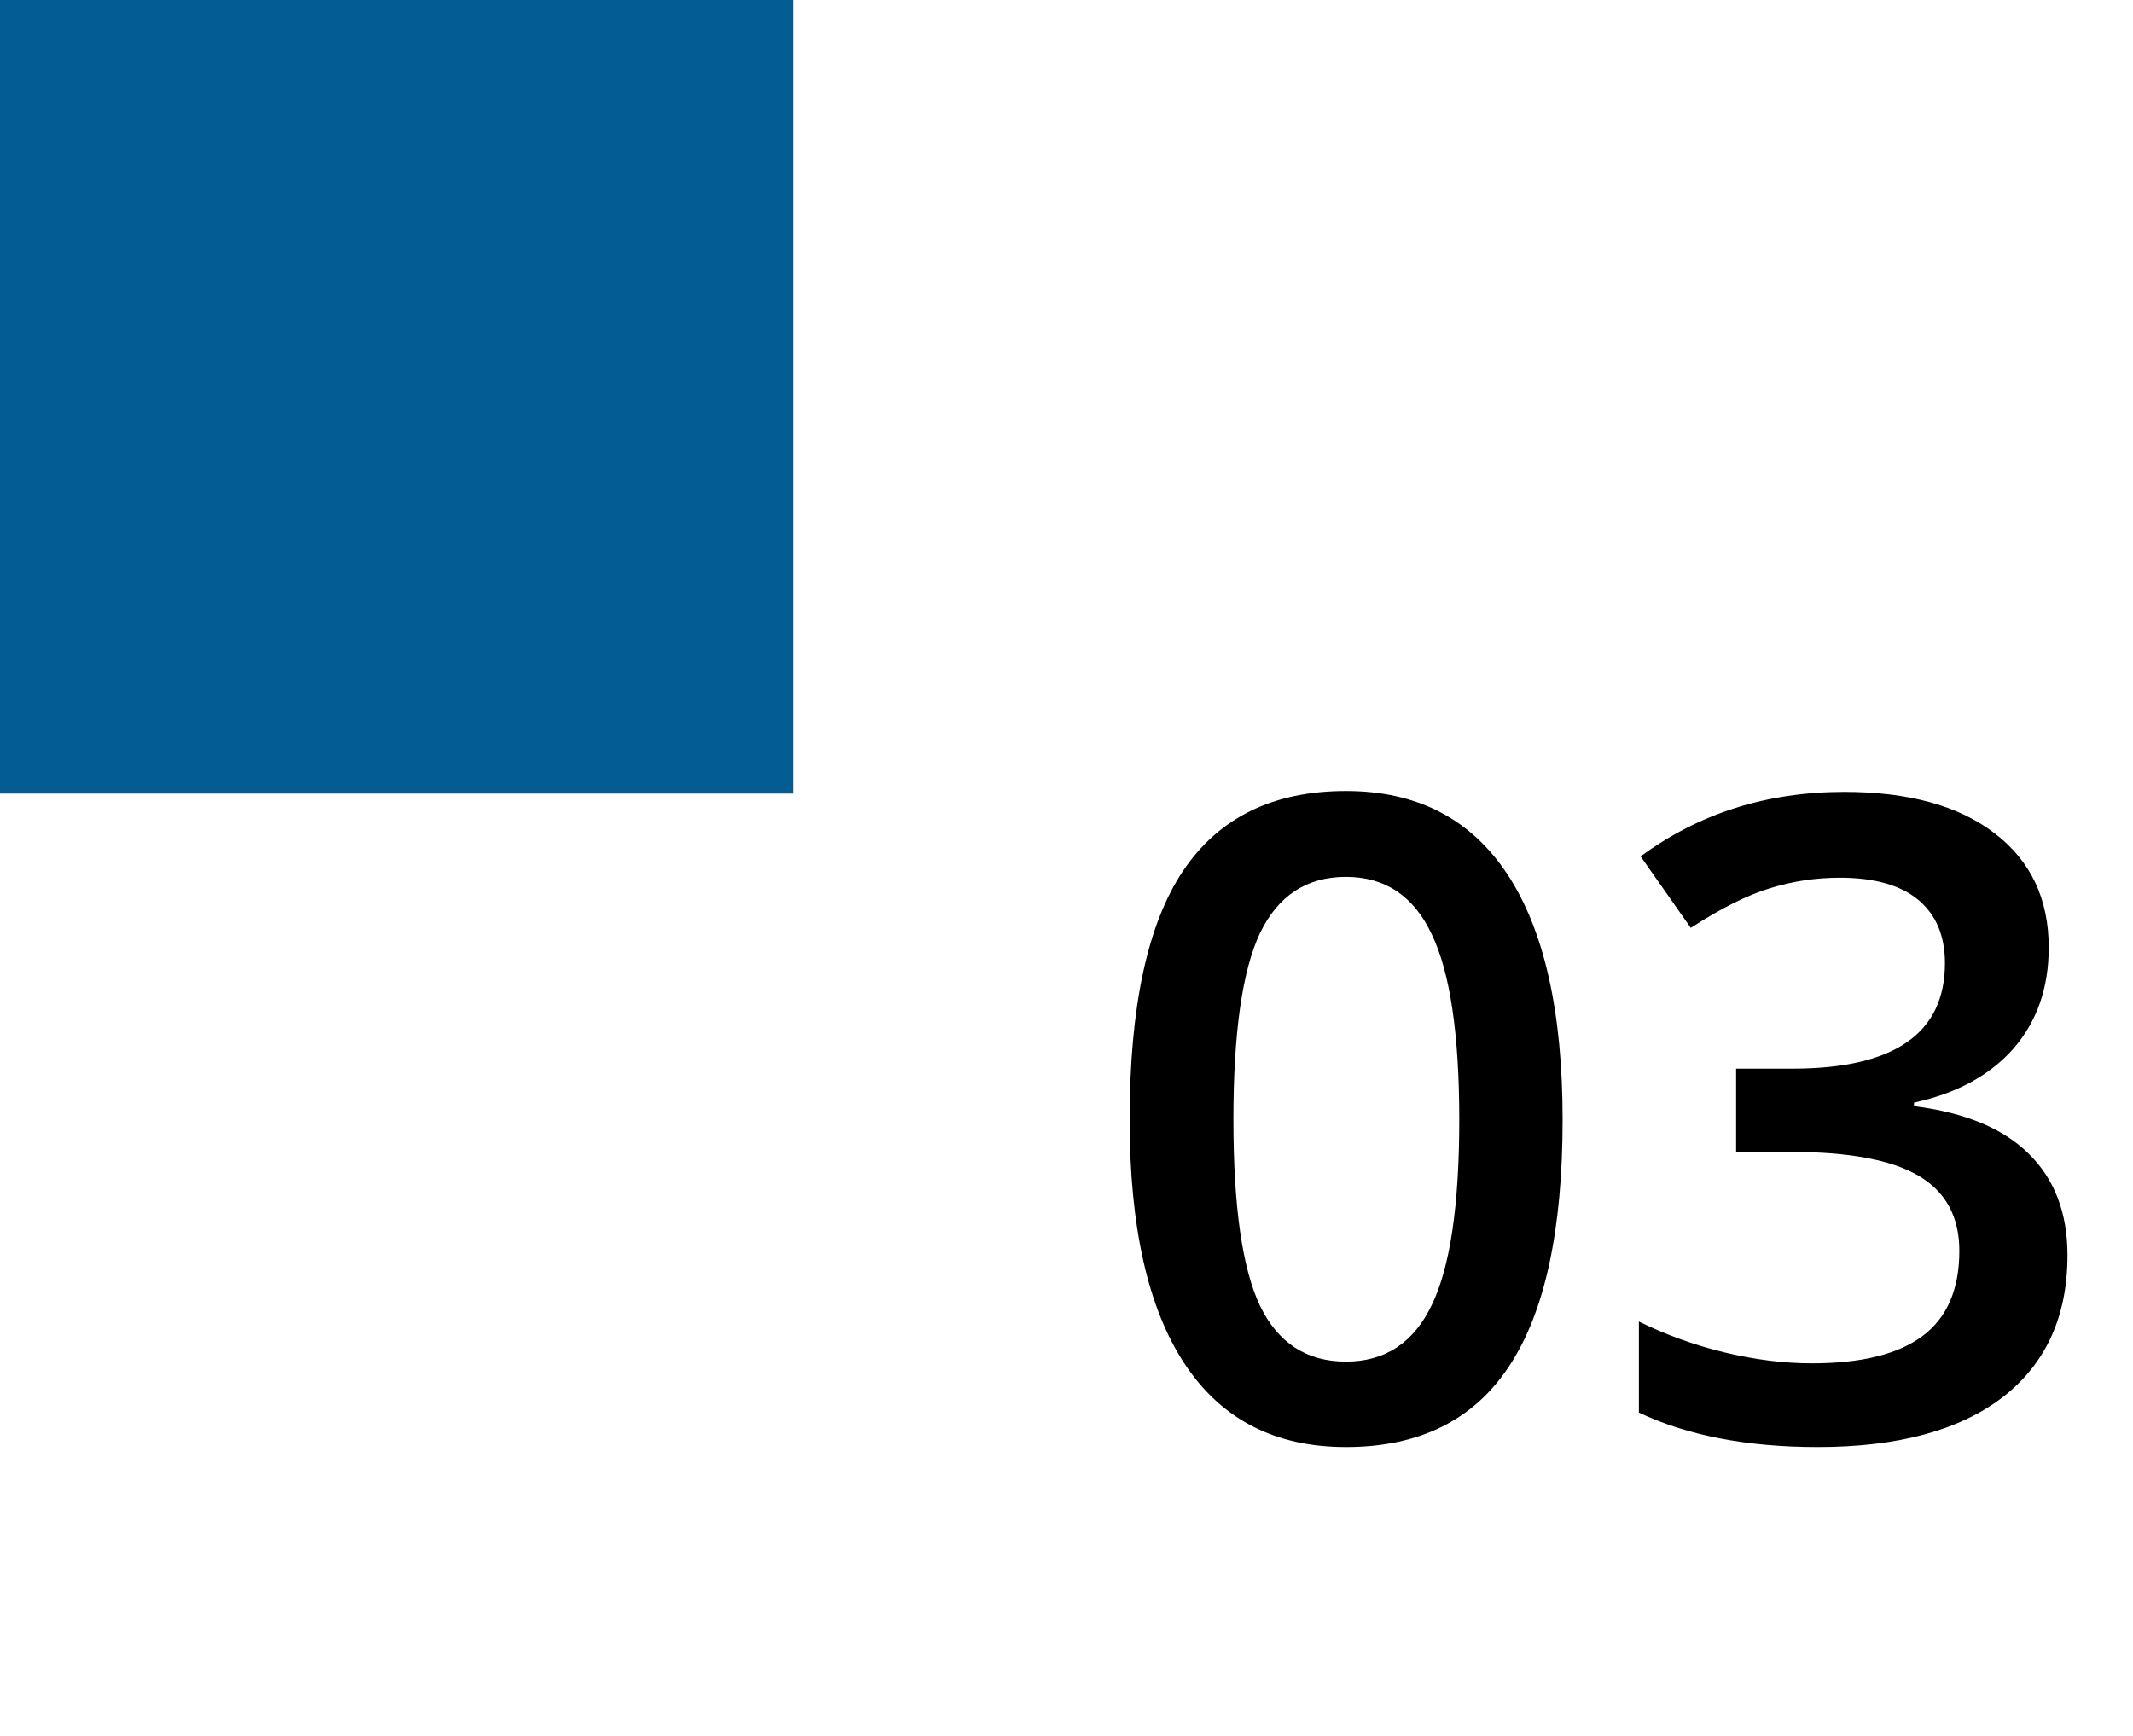 <svg width="43" height="35" viewBox="0 0 43 35" fill="none" xmlns="http://www.w3.org/2000/svg">
<path d="M31.501 22.575C31.501 24.808 31.141 26.466 30.42 27.55C29.705 28.634 28.609 29.176 27.133 29.176C25.703 29.176 24.619 28.616 23.881 27.497C23.143 26.378 22.773 24.737 22.773 22.575C22.773 20.308 23.131 18.638 23.846 17.565C24.566 16.487 25.662 15.948 27.133 15.948C28.568 15.948 29.655 16.511 30.394 17.636C31.132 18.761 31.501 20.407 31.501 22.575ZM24.865 22.575C24.865 24.327 25.044 25.578 25.401 26.328C25.765 27.078 26.342 27.453 27.133 27.453C27.924 27.453 28.501 27.072 28.864 26.311C29.233 25.549 29.418 24.304 29.418 22.575C29.418 20.852 29.233 19.607 28.864 18.84C28.501 18.066 27.924 17.68 27.133 17.68C26.342 17.68 25.765 18.058 25.401 18.814C25.044 19.569 24.865 20.823 24.865 22.575ZM41.301 19.104C41.301 19.918 41.063 20.598 40.589 21.143C40.114 21.682 39.446 22.045 38.585 22.232V22.303C39.616 22.432 40.39 22.754 40.905 23.27C41.421 23.779 41.679 24.459 41.679 25.309C41.679 26.545 41.242 27.5 40.369 28.174C39.496 28.842 38.254 29.176 36.643 29.176C35.219 29.176 34.018 28.944 33.039 28.481V26.645C33.584 26.914 34.161 27.122 34.77 27.269C35.38 27.415 35.966 27.488 36.528 27.488C37.524 27.488 38.269 27.304 38.761 26.935C39.253 26.565 39.499 25.994 39.499 25.221C39.499 24.535 39.227 24.031 38.682 23.709C38.137 23.387 37.281 23.226 36.115 23.226H34.999V21.547H36.133C38.184 21.547 39.209 20.838 39.209 19.42C39.209 18.869 39.03 18.444 38.673 18.145C38.315 17.847 37.788 17.697 37.091 17.697C36.605 17.697 36.136 17.768 35.685 17.908C35.233 18.043 34.7 18.31 34.085 18.708L33.074 17.267C34.252 16.399 35.62 15.966 37.179 15.966C38.474 15.966 39.484 16.244 40.211 16.801C40.938 17.357 41.301 18.125 41.301 19.104Z" fill="black"/>
<rect width="16" height="16" fill="#045C94"/>
</svg>
